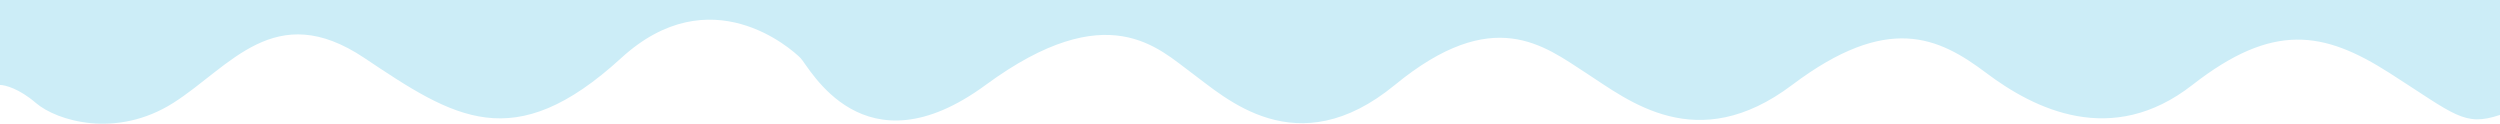 <?xml version="1.0" encoding="UTF-8"?>
<svg xmlns="http://www.w3.org/2000/svg" width="1920" height="95" viewBox="0 0 1920 95" fill="none">
  <path d="M27.527 79.054C14.681 68.007 3.823 65.245 0 65.245L0 0H1920V88.261C1892.47 97.467 1885.59 88.261 1835.13 56.039C1784.66 23.817 1745.66 16.913 1683.73 65.246C1621.79 113.578 1562.15 83.658 1525.45 56.039C1488.75 28.421 1449.75 10.008 1376.34 65.246C1302.94 120.483 1250.18 76.753 1218.06 56.039C1185.95 35.325 1146.95 3.104 1071.25 65.246C995.555 127.388 940.502 74.452 915.269 56.039C890.036 37.627 851.039 -3.801 756.989 65.246C662.939 134.292 621.649 51.436 614.767 44.531C607.885 37.626 545.556 -18.06 477.133 44.531C394.21 120.386 348.674 90.562 279.857 44.531C211.039 -1.5 176.631 51.436 133.047 79.054C89.462 106.673 43.584 92.864 27.527 79.054Z" fill="#CCEDF7"></path>
</svg>
